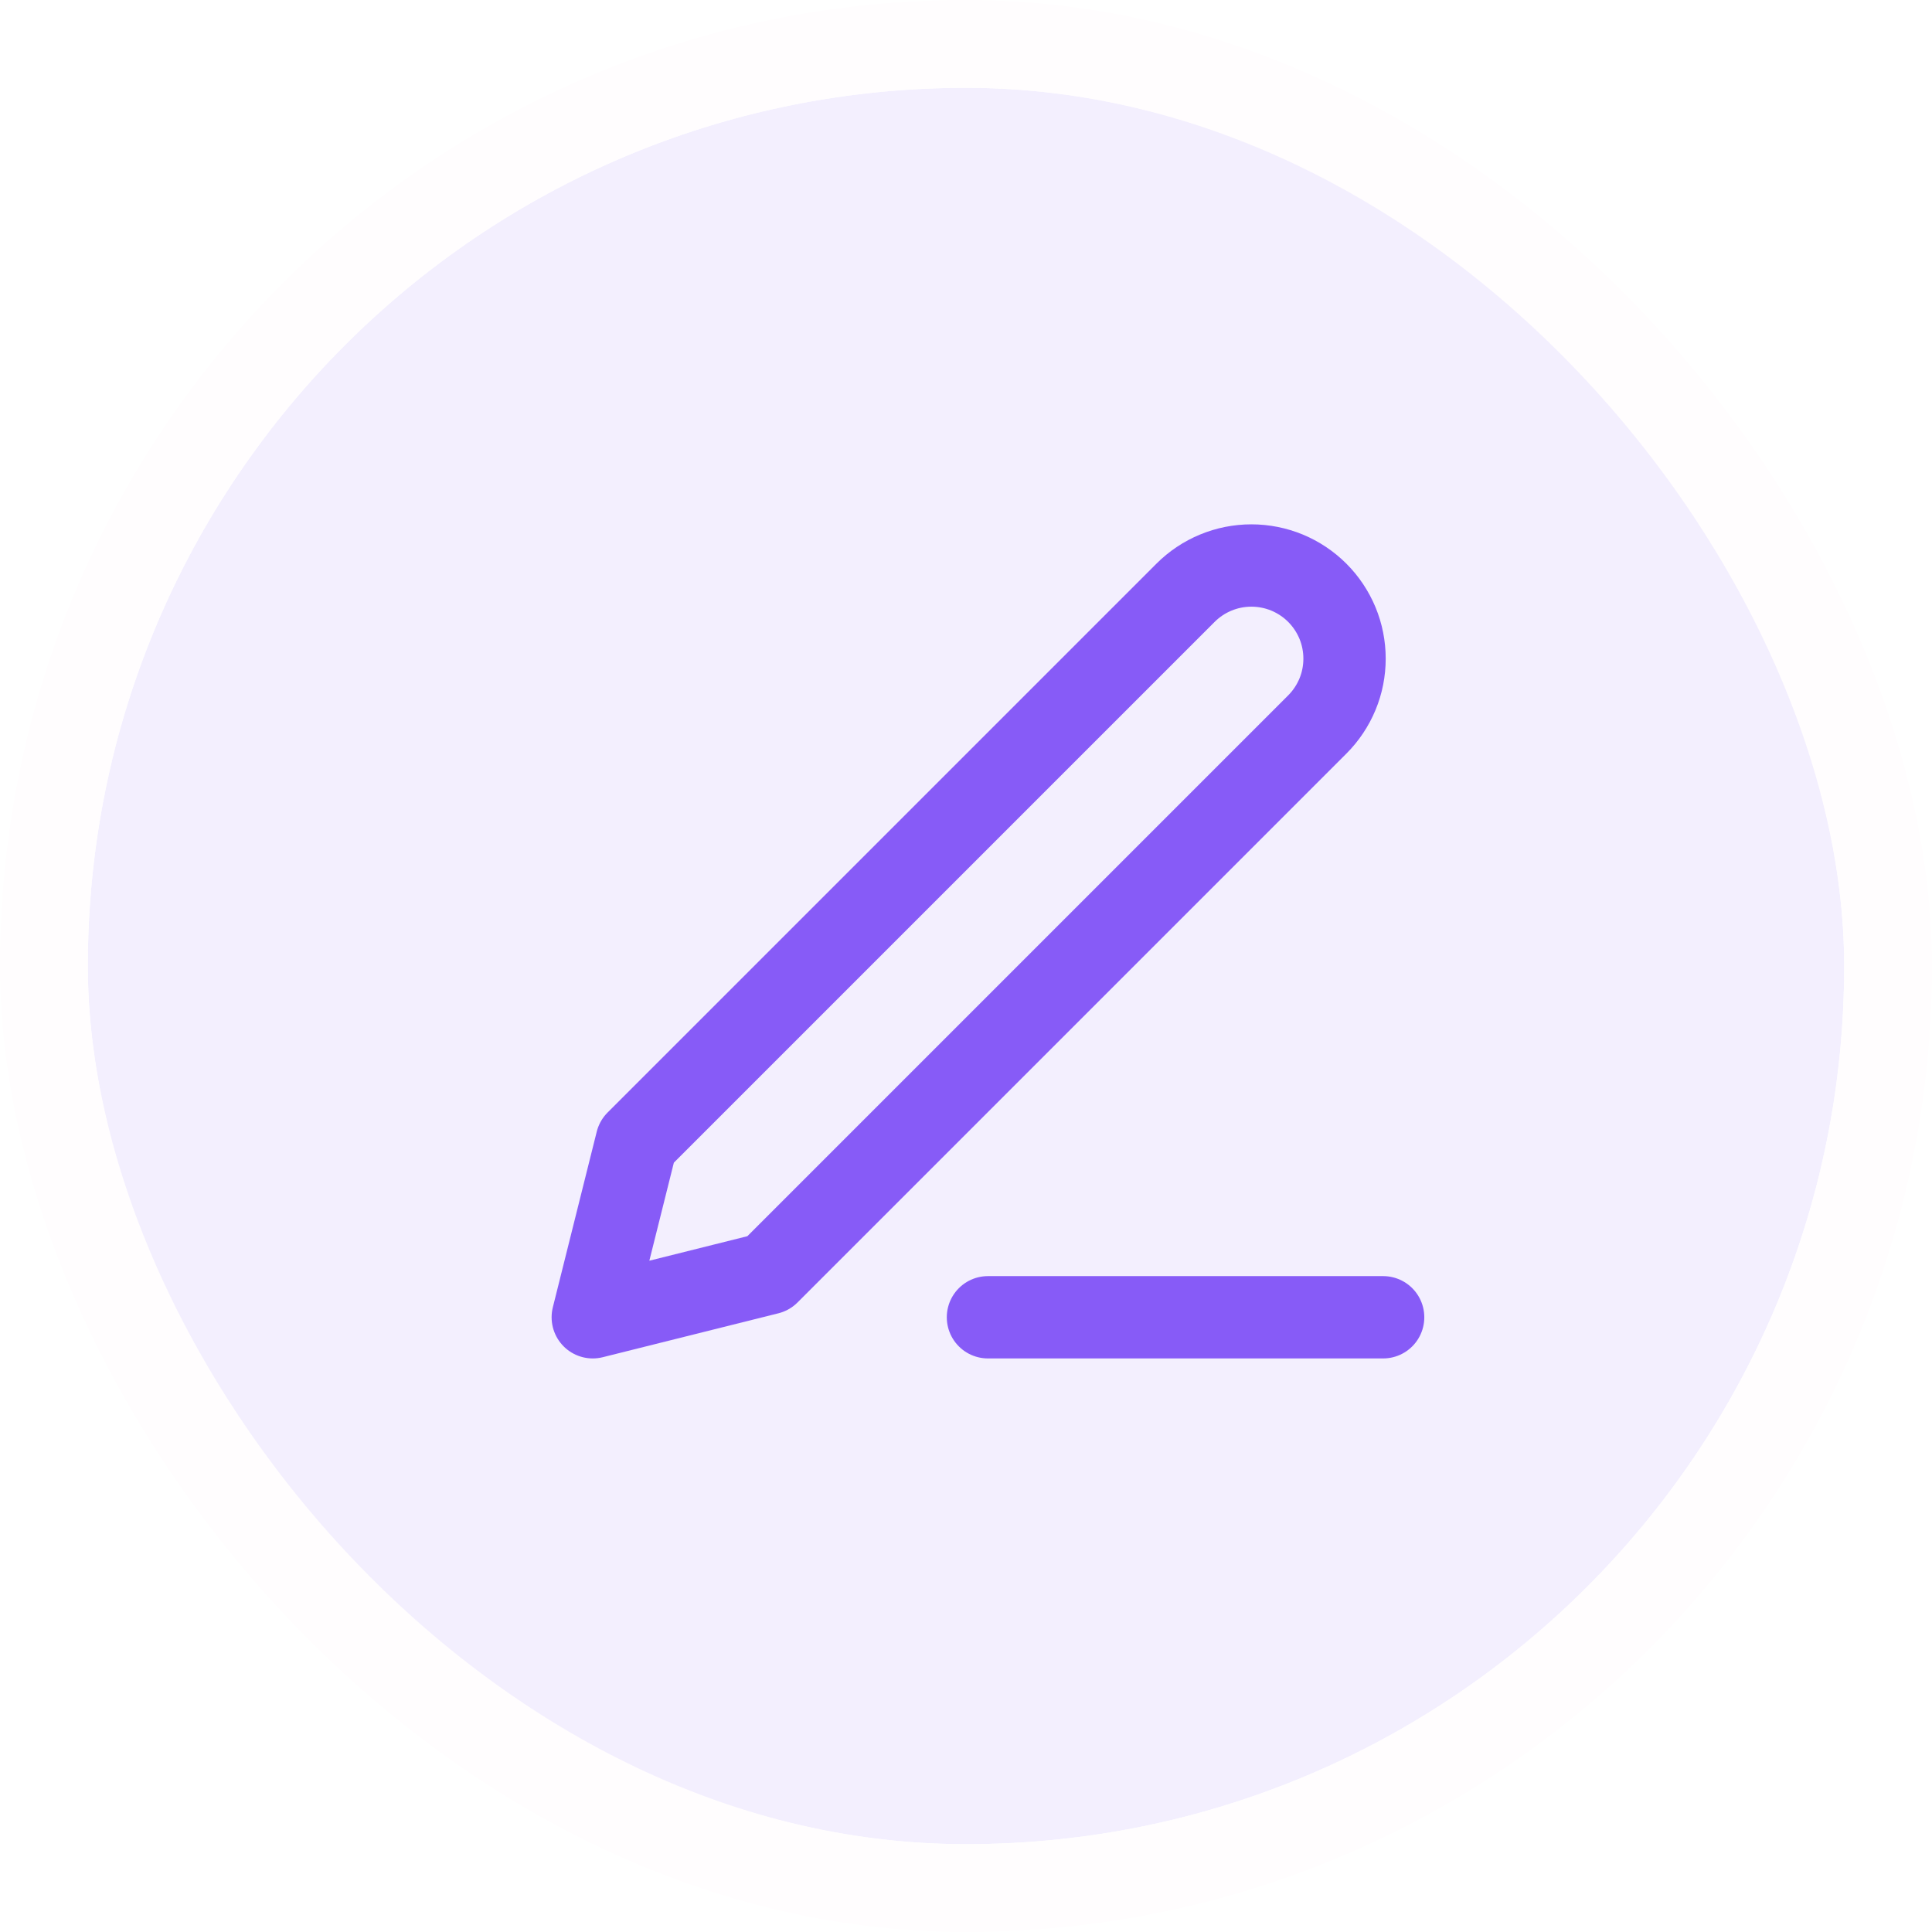 <svg width="44" height="44" viewBox="0 0 44 44" fill="none" xmlns="http://www.w3.org/2000/svg">
<g filter="url(#filter0_i_468_28963)">
<rect x="2" y="2" width="40" height="40" rx="20" fill="#875BF7" fill-opacity="0.1"/>
<rect x="1" y="1" width="42" height="42" rx="21" stroke="#FFFDFE" stroke-width="2"/>
<path d="M22.5 30H31.5M27 13.5C27.398 13.102 27.937 12.879 28.5 12.879C28.779 12.879 29.054 12.934 29.312 13.04C29.569 13.147 29.803 13.303 30 13.5C30.197 13.697 30.353 13.931 30.46 14.188C30.567 14.446 30.621 14.722 30.621 15C30.621 15.279 30.567 15.555 30.46 15.812C30.353 16.069 30.197 16.303 30 16.5L17.5 29L13.5 30L14.5 26L27 13.5Z" stroke="#875BF7" stroke-width="1.875" stroke-linecap="round" stroke-linejoin="round"/>
</g>
<defs>
<filter id="filter0_i_468_28963" x="0" y="0" width="44" height="44" filterUnits="userSpaceOnUse" color-interpolation-filters="sRGB">
<feFlood flood-opacity="0" result="BackgroundImageFix"/>
<feBlend mode="normal" in="SourceGraphic" in2="BackgroundImageFix" result="shape"/>
<feColorMatrix in="SourceAlpha" type="matrix" values="0 0 0 0 0 0 0 0 0 0 0 0 0 0 0 0 0 0 127 0" result="hardAlpha"/>
<feMorphology radius="3" operator="erode" in="SourceAlpha" result="effect1_innerShadow_468_28963"/>
<feOffset/>
<feComposite in2="hardAlpha" operator="arithmetic" k2="-1" k3="1"/>
<feColorMatrix type="matrix" values="0 0 0 0 0 0 0 0 0 0 0 0 0 0 0 0 0 0 0.02 0"/>
<feBlend mode="normal" in2="shape" result="effect1_innerShadow_468_28963"/>
</filter>
</defs>
</svg>
